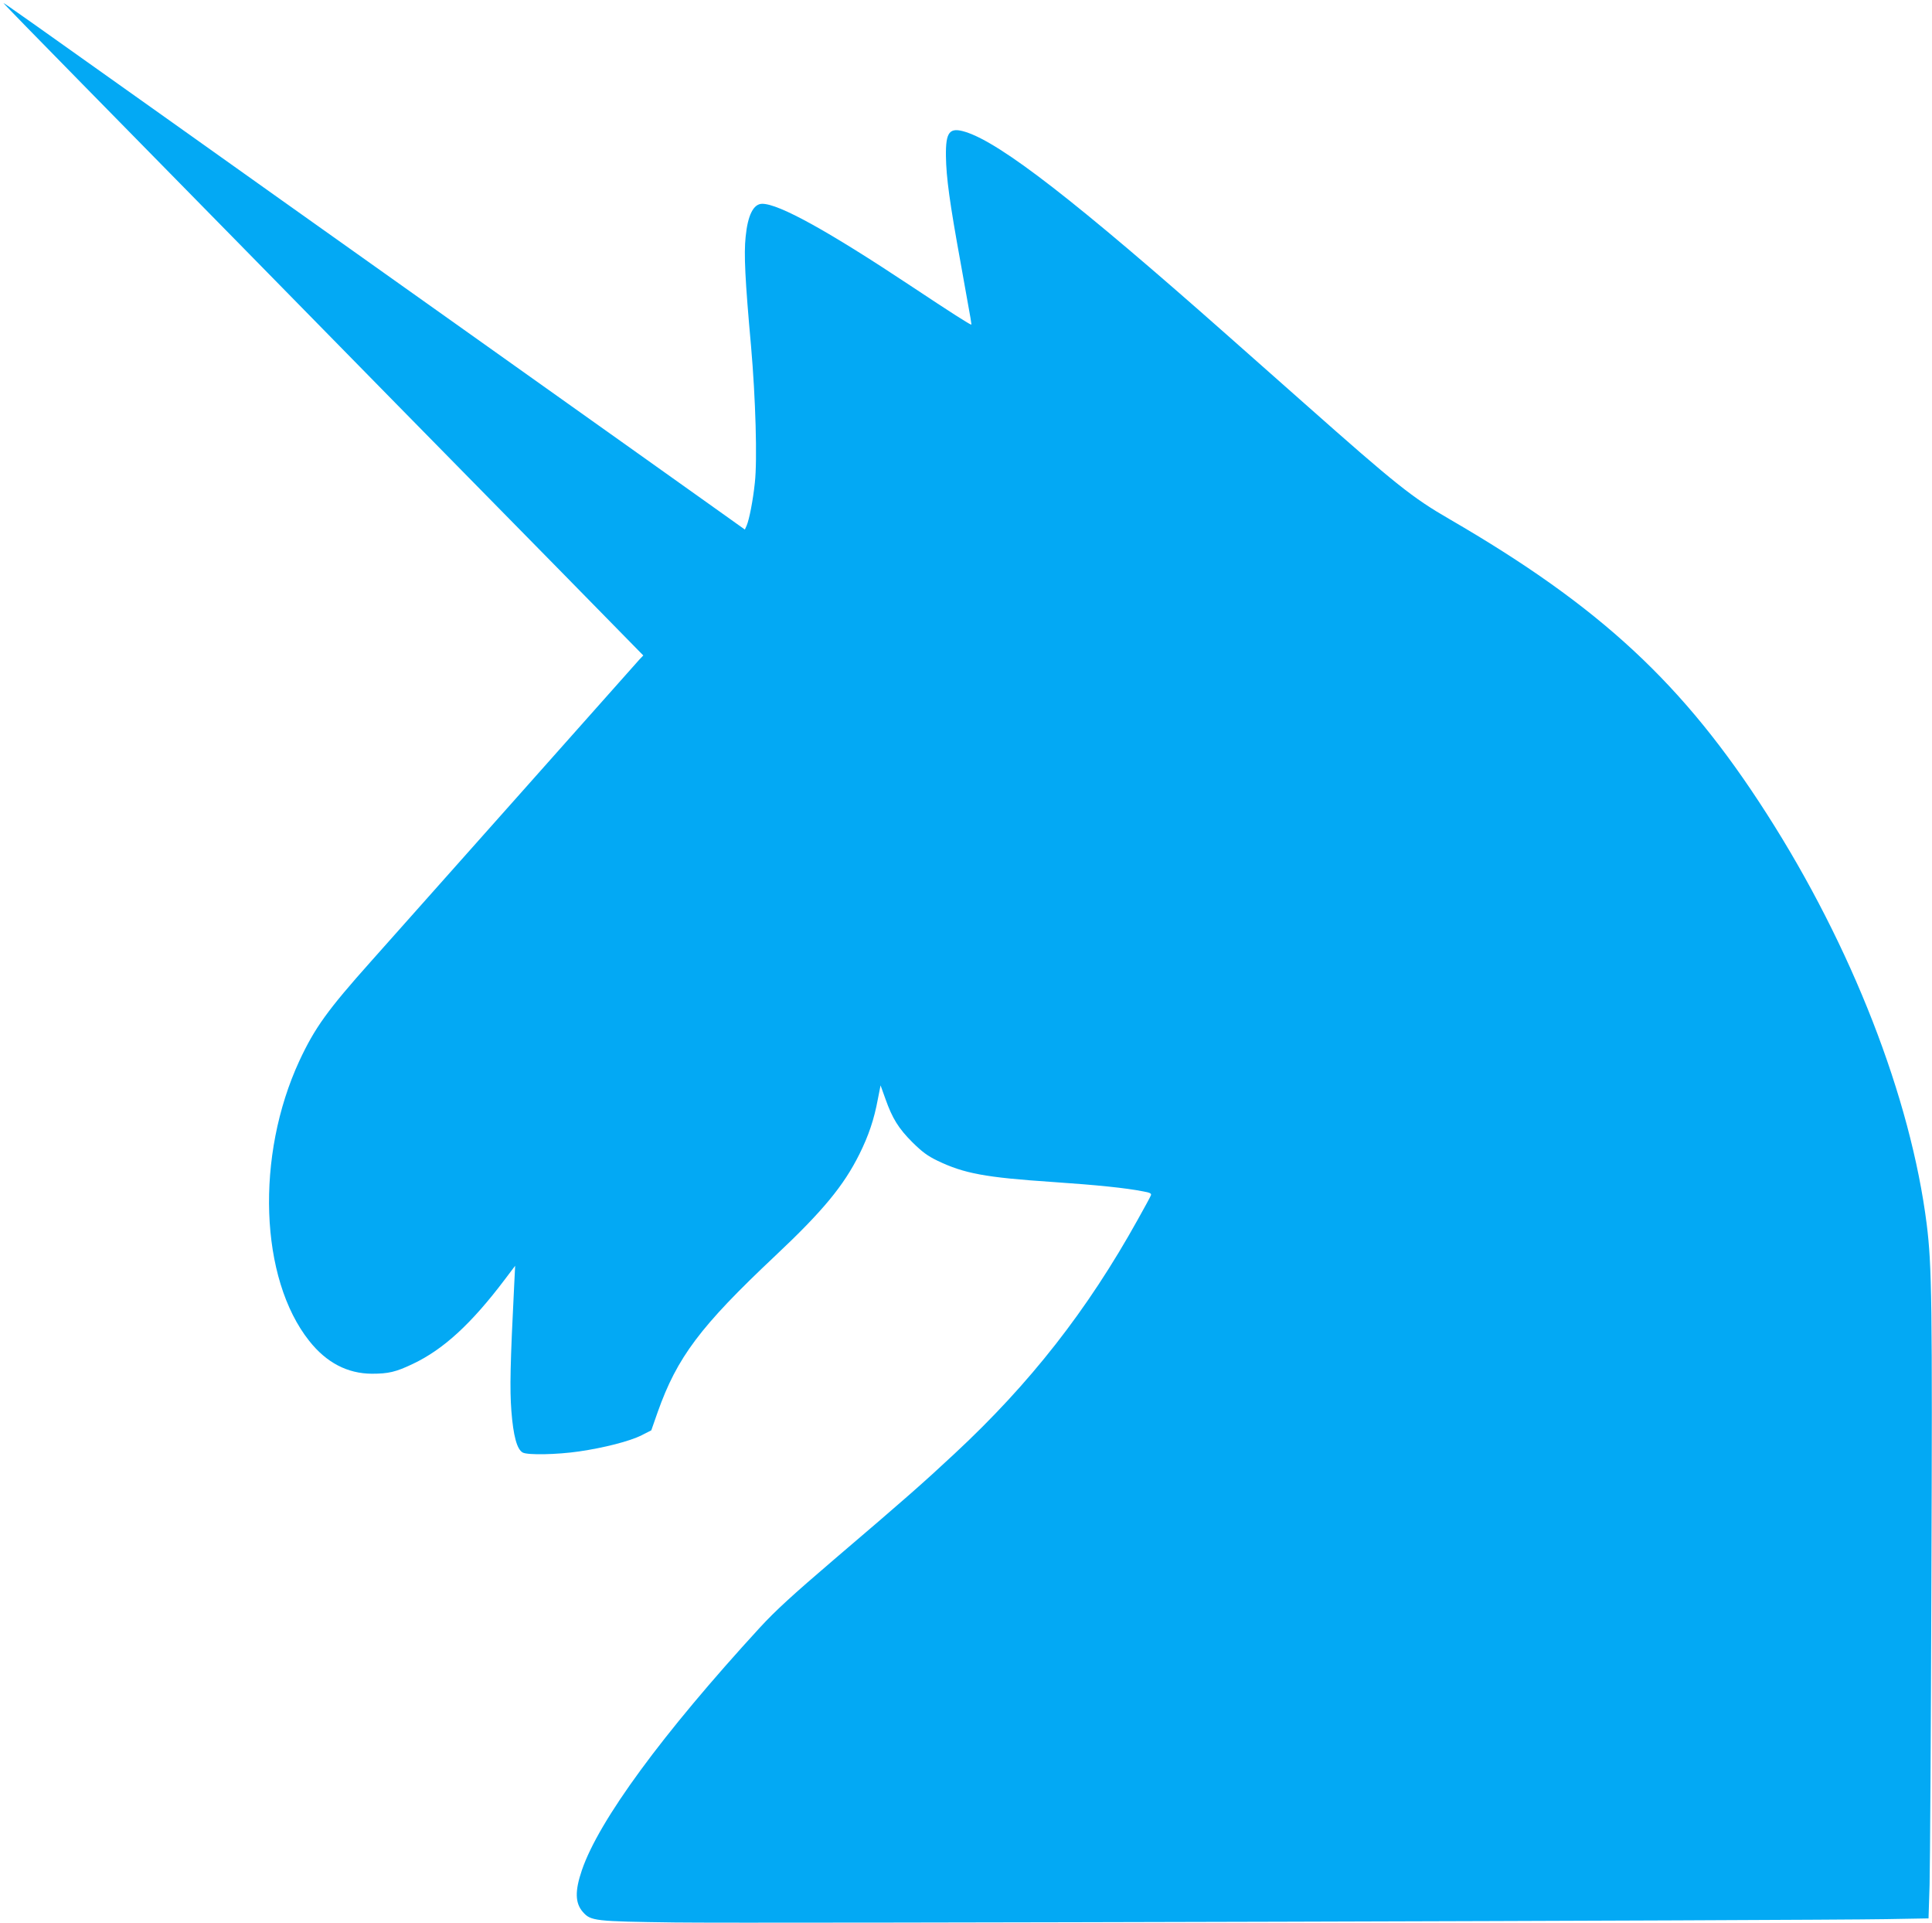 <?xml version="1.0" standalone="no"?>
<!DOCTYPE svg PUBLIC "-//W3C//DTD SVG 20010904//EN"
 "http://www.w3.org/TR/2001/REC-SVG-20010904/DTD/svg10.dtd">
<svg version="1.0" xmlns="http://www.w3.org/2000/svg"
 width="1280pt" height="1274pt" viewBox="0 0 1280 1274"
 preserveAspectRatio="xMidYMid meet">
<g transform="translate(0,1274) scale(0.1,-0.1)"
fill="#03a9f4" stroke="none">
<path d="M546 12183 c291 -296 758 -772 1039 -1058 280 -286 746 -761 1035
-1055 289 -294 777 -791 1084 -1103 l558 -569 -25 -26 c-13 -15 -370 -416
-793 -892 -423 -476 -865 -973 -983 -1105 -292 -327 -375 -443 -477 -661 -292
-630 -264 -1443 65 -1857 114 -144 253 -216 414 -217 110 0 159 11 272 65 203
96 388 266 610 560 l68 90 -6 -120 c-27 -534 -30 -696 -19 -842 13 -166 37
-254 75 -275 32 -18 228 -14 372 7 166 24 338 68 415 107 l65 33 42 120 c129
364 282 568 778 1035 318 299 455 466 559 675 61 123 97 229 122 364 l18 91
32 -89 c46 -130 87 -196 179 -288 65 -64 100 -90 166 -122 177 -85 318 -111
765 -141 292 -20 480 -39 597 -62 46 -8 57 -14 52 -26 -3 -9 -42 -81 -87 -161
-334 -601 -713 -1085 -1213 -1550 -208 -194 -327 -299 -795 -698 -283 -242
-394 -344 -496 -455 -647 -705 -1067 -1278 -1179 -1607 -47 -138 -45 -218 7
-277 52 -59 77 -62 608 -69 499 -7 7541 13 8026 22 l281 5 7 222 c3 121 9
1031 12 2021 7 1840 3 2081 -31 2355 -106 839 -496 1840 -1061 2721 -550 859
-1101 1370 -2099 1949 -249 144 -354 228 -959 764 -181 160 -415 367 -520 460
-997 882 -1495 1268 -1729 1342 -106 33 -132 2 -130 -160 2 -141 24 -305 99
-716 76 -421 72 -400 68 -400 -9 0 -130 77 -401 257 -547 363 -872 543 -983
543 -58 0 -96 -75 -110 -219 -12 -114 -4 -282 36 -726 30 -343 42 -753 25
-903 -12 -116 -37 -243 -54 -283 l-12 -27 -150 107 c-82 59 -852 606 -1710
1216 -858 609 -1729 1228 -1935 1375 -932 663 -1112 790 -1117 790 -3 0 233
-242 523 -537z"/>
</g>
</svg>
